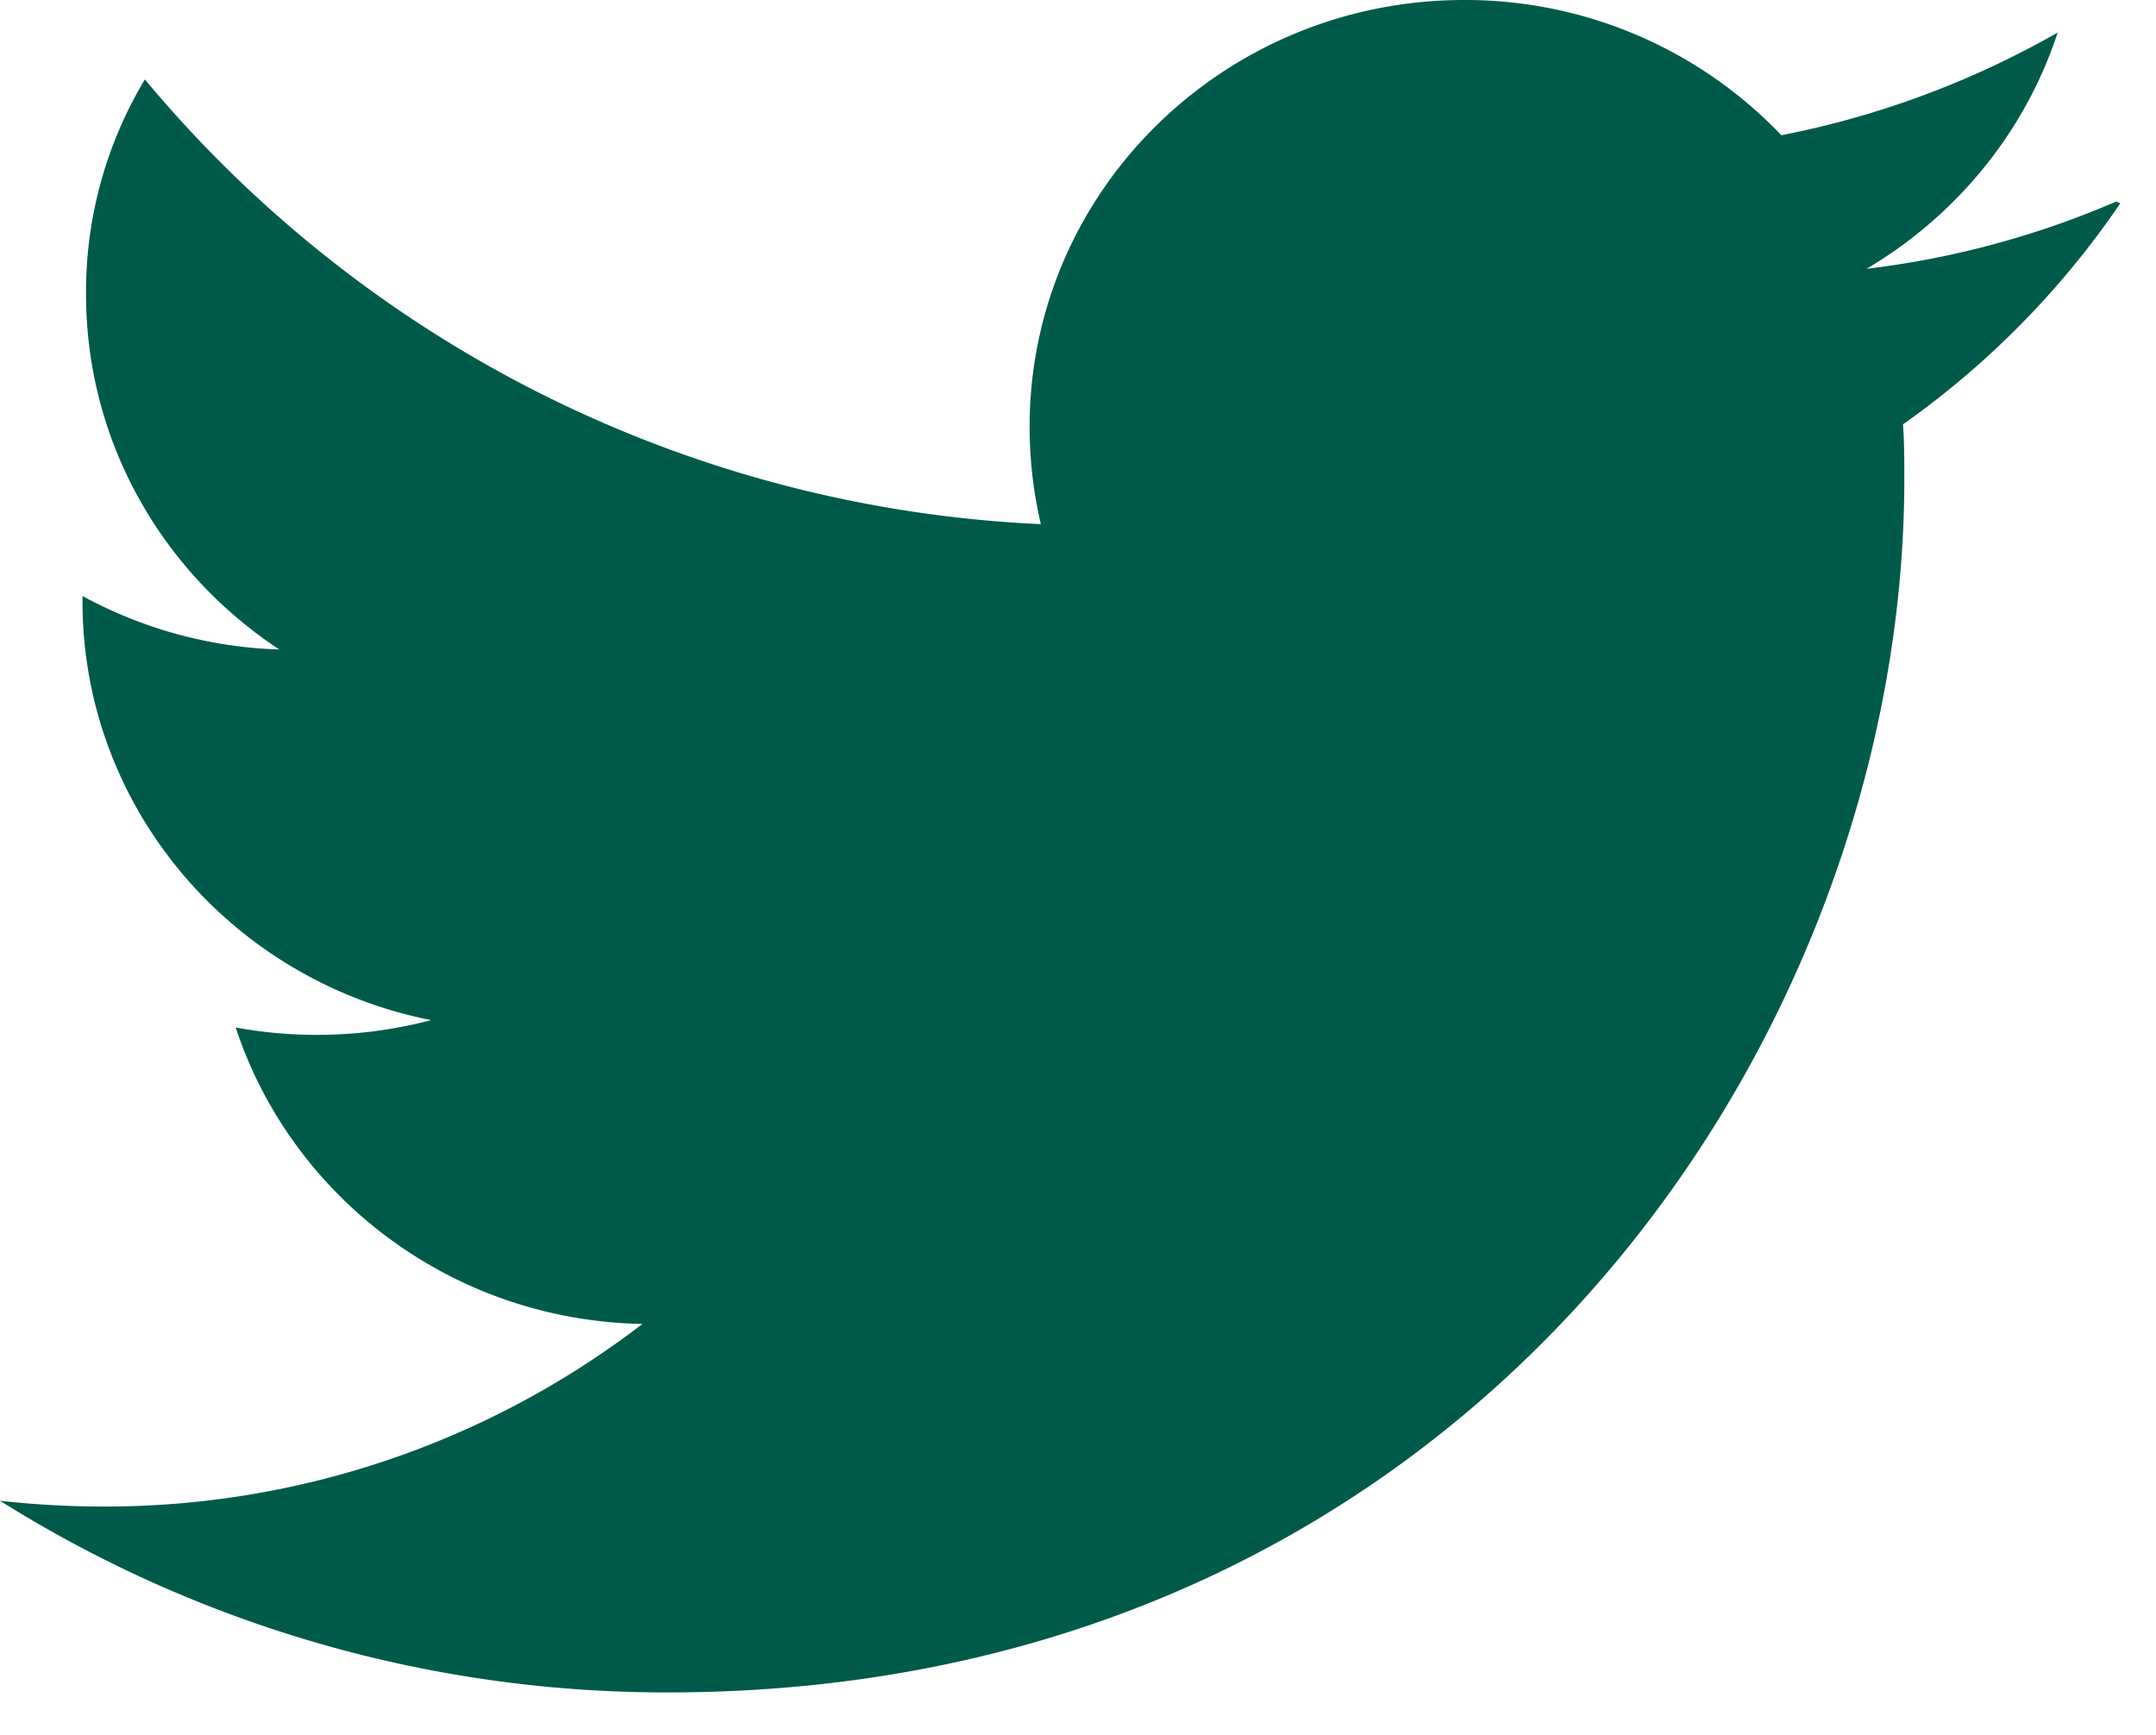 <svg xmlns="http://www.w3.org/2000/svg" width="41" height="33" viewBox="0 0 41 33"><g><g><path fill="#005a4a" d="M40.243 3.833a17.04 17.04 0 0 1-4.746 1.279C37.199 4.104 38.51 2.515 39.13.619a17.265 17.265 0 0 1-5.254 1.953A8.304 8.304 0 0 0 27.844 0C23.28 0 19.58 3.635 19.58 8.113c0 .644.075 1.262.213 1.855A23.555 23.555 0 0 1 2.755 1.51a7.848 7.848 0 0 0-1.119 4.083c0 2.822 1.462 5.302 3.676 6.759a8.354 8.354 0 0 1-3.743-1.017v.101c0 3.935 2.844 7.217 6.63 7.965a8.537 8.537 0 0 1-3.717.14c1.06 3.222 4.108 5.572 7.735 5.638a16.77 16.77 0 0 1-10.251 3.473A17.86 17.86 0 0 1 0 28.542a23.81 23.81 0 0 0 12.696 3.645c15.21 0 23.518-12.369 23.518-23.077 0-.345 0-.693-.025-1.04a16.531 16.531 0 0 0 4.133-4.204z"/></g></g></svg>